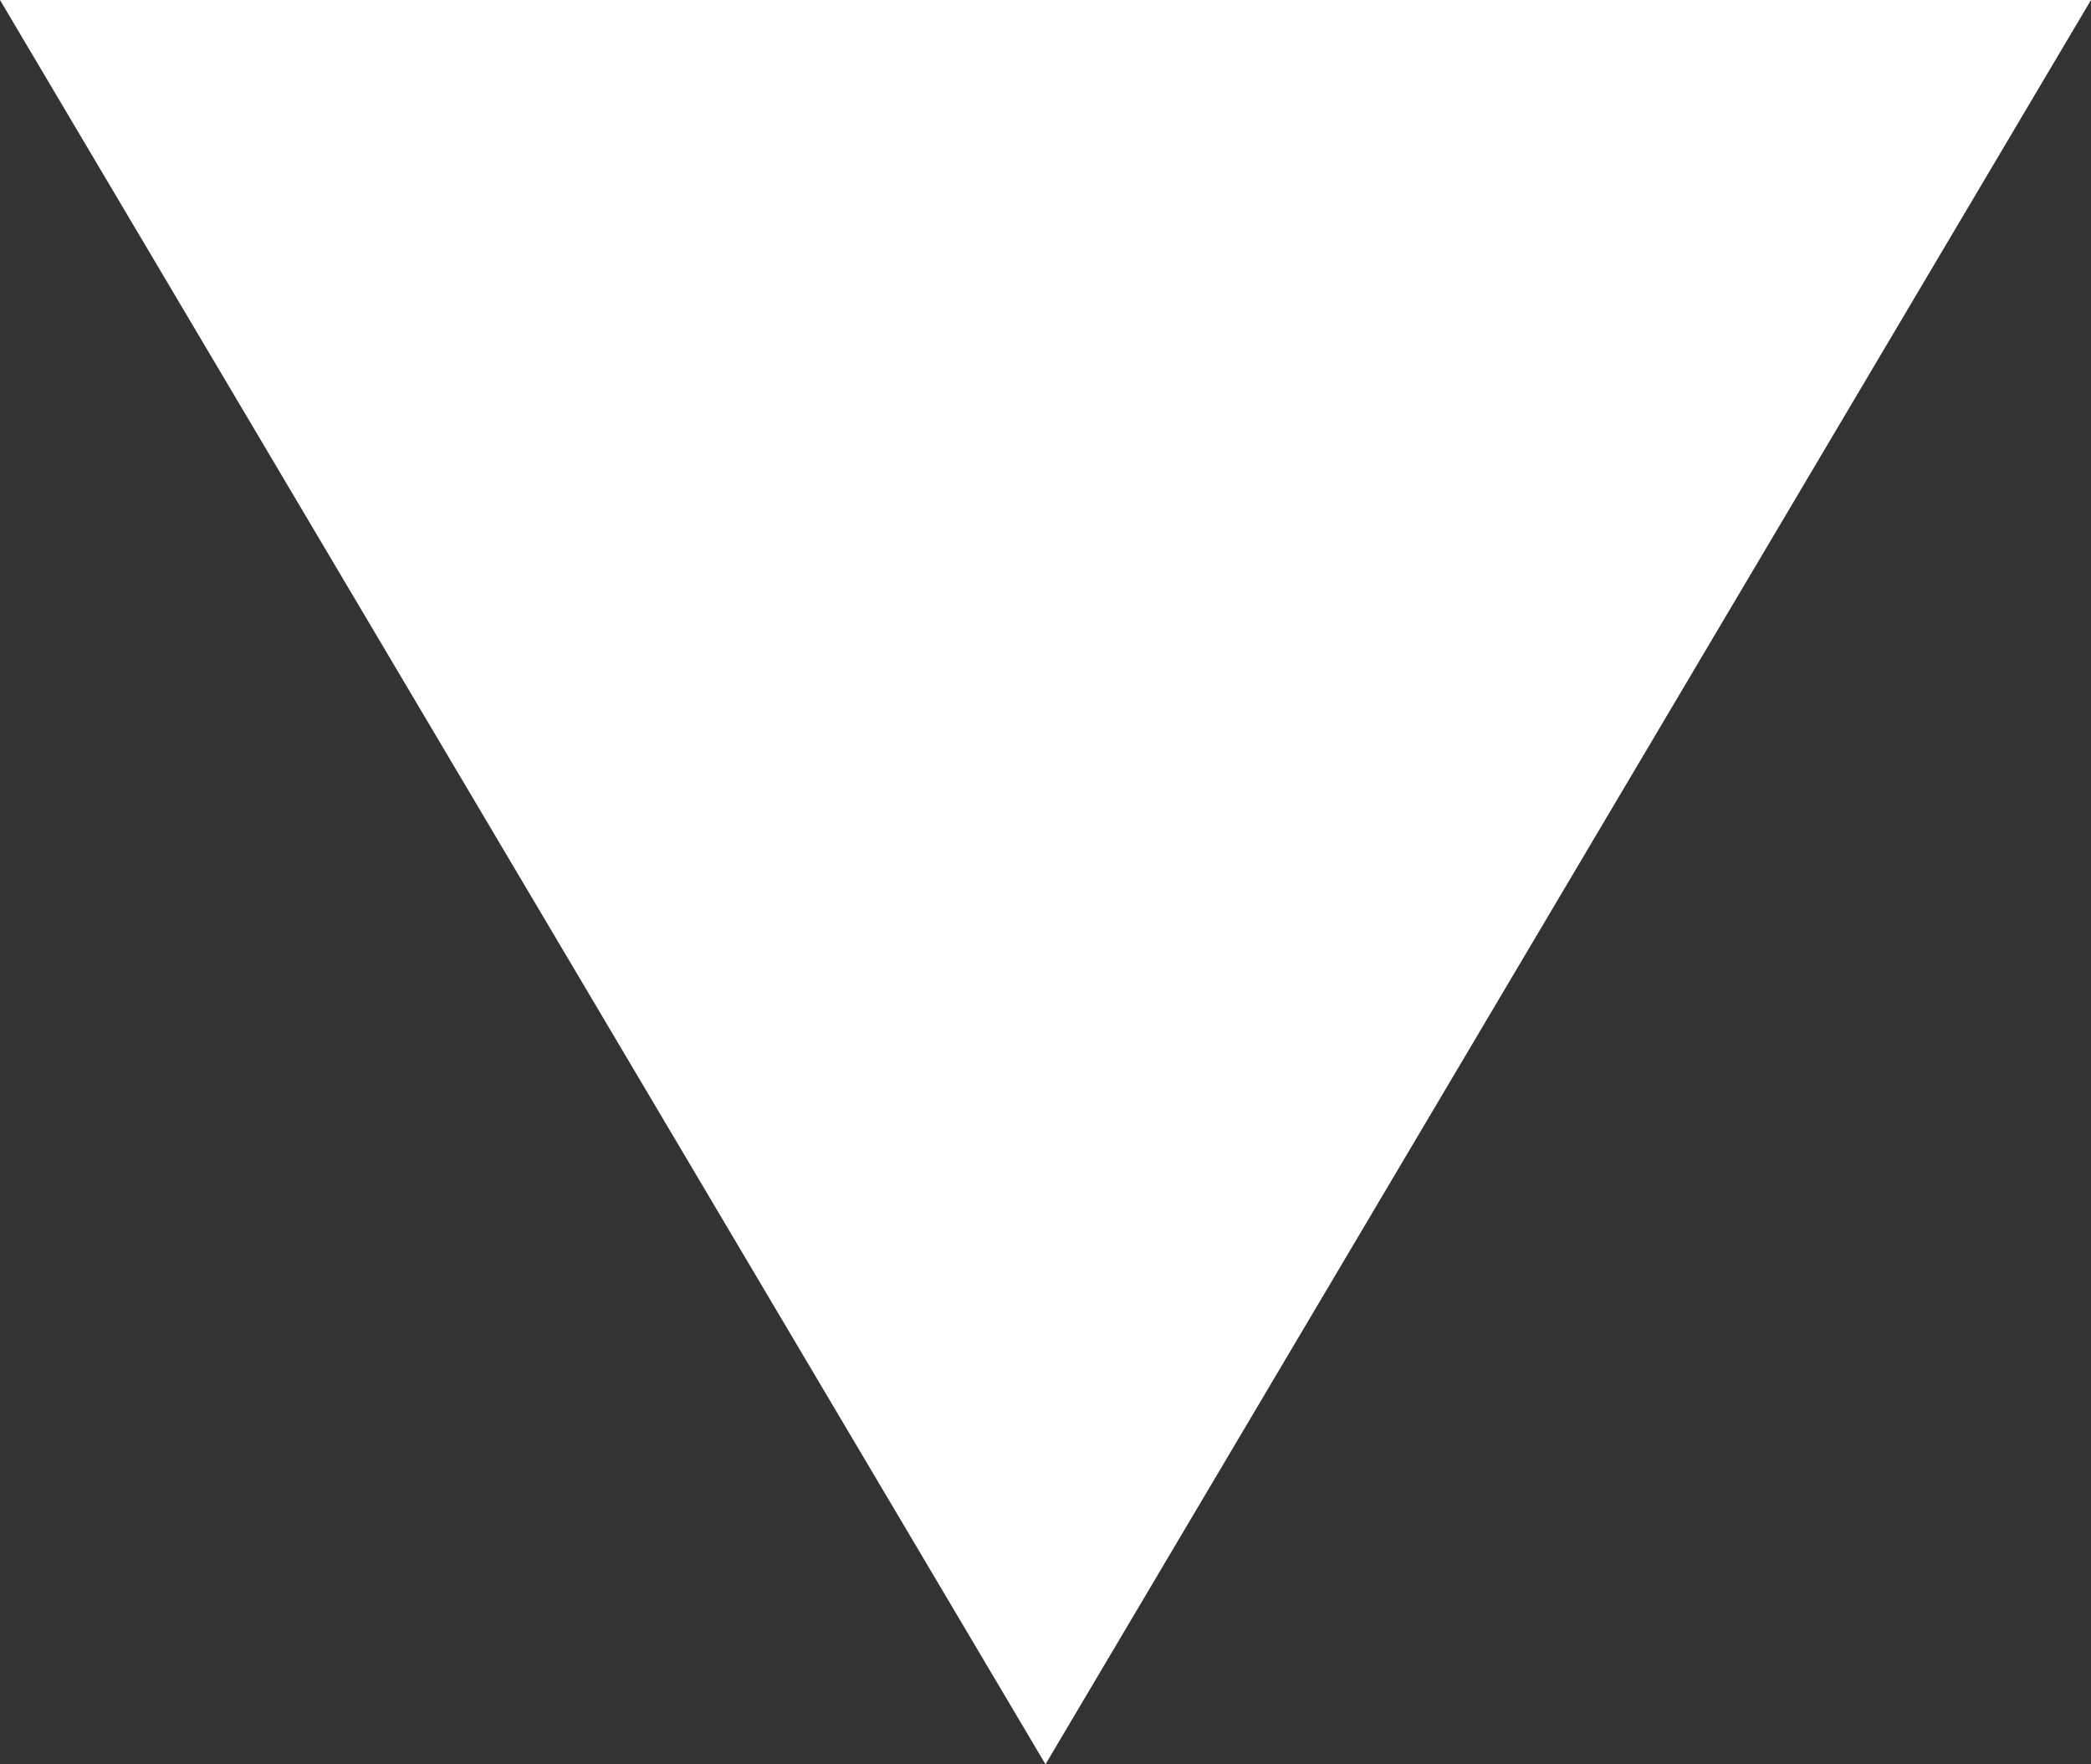 <svg xmlns="http://www.w3.org/2000/svg" width="32" height="27" viewBox="0 0 32 27"><rect x="0" y="0" width="32" height="27" fill="#333333" stroke="none"/><defs><style>.a{fill:#fff;}</style></defs><path class="a" d="M16,0,32,27H0Z" transform="translate(32 27) rotate(180)"/></svg>